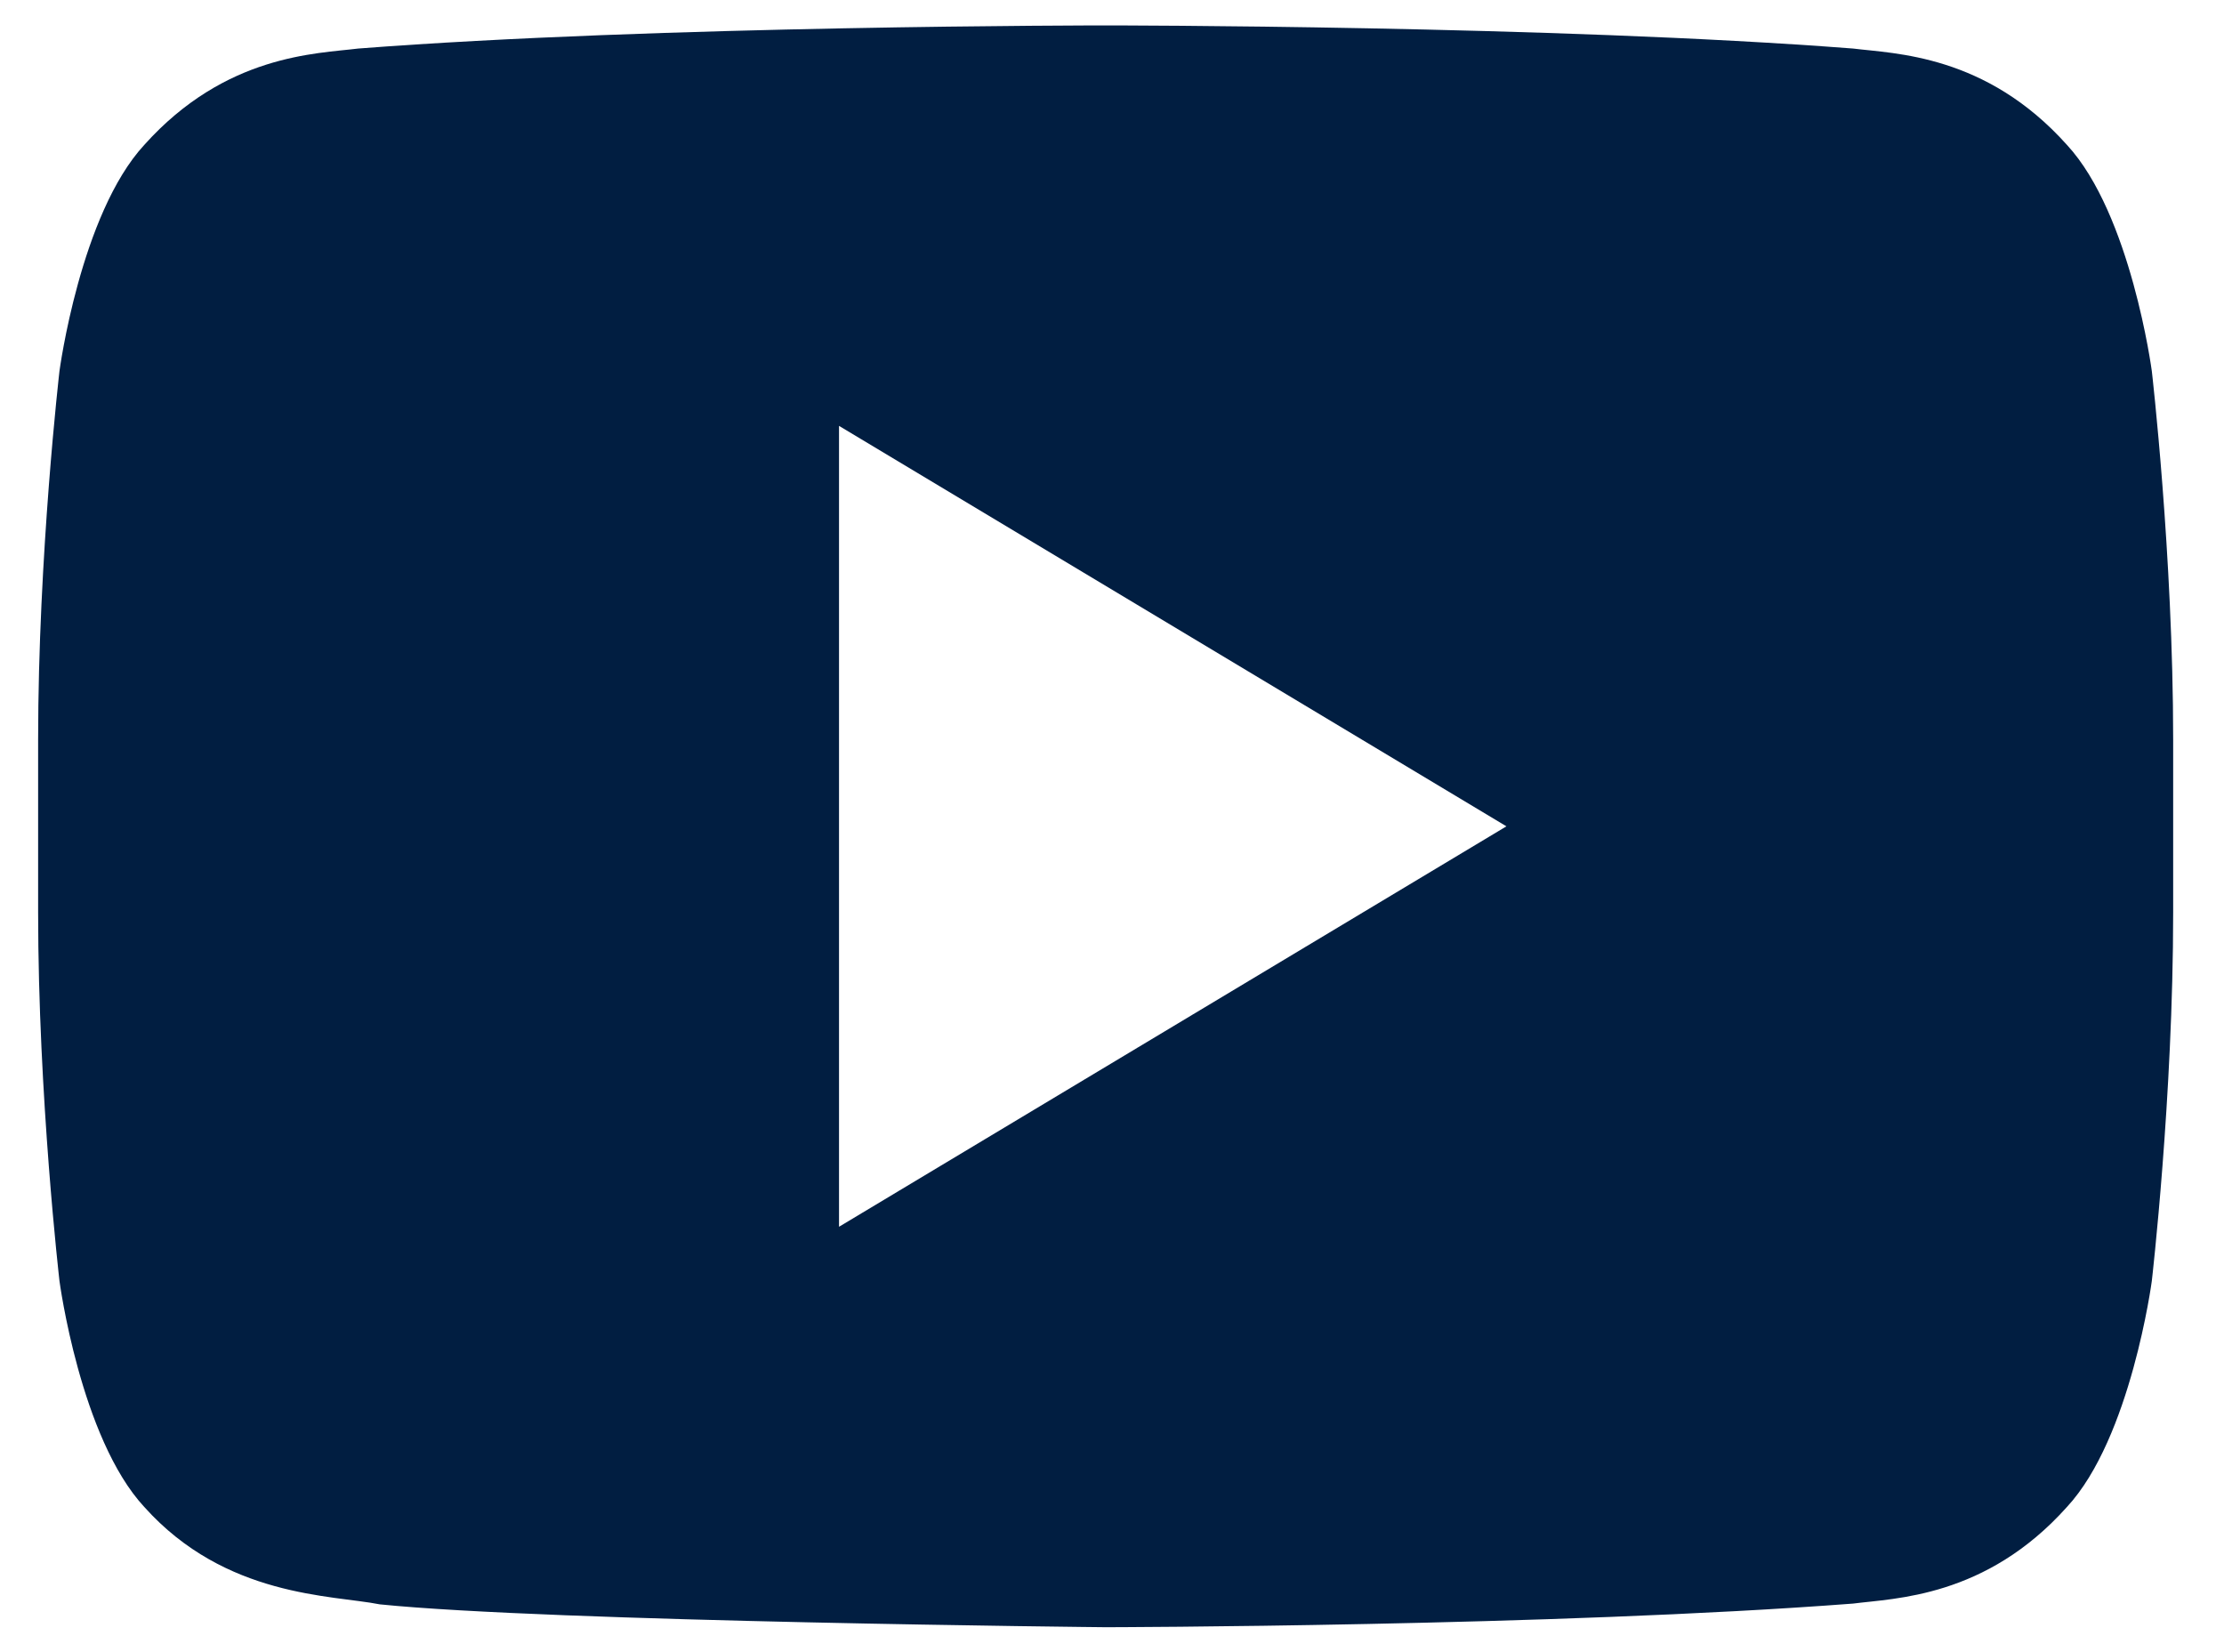 <?xml version="1.0" encoding="UTF-8"?>
<svg width="35px" height="26px" viewBox="0 0 35 26" version="1.1" xmlns="http://www.w3.org/2000/svg" xmlns:xlink="http://www.w3.org/1999/xlink">
    <!-- Generator: sketchtool 53.2 (72643) - https://sketchapp.com -->
    <title>53B12580-3DAB-4633-AE9E-7E404EEB16FD</title>
    <desc>Created with sketchtool.</desc>
    <g id="Elements" stroke="none" stroke-width="1" fill="none" fill-rule="evenodd">
        <g id="Icons" transform="translate(-654, -442)" fill="#011E41">
            <path d="M667.204,461.306 L667.204,448.702 L677.707,455.004 L667.204,461.306 Z M687.864,447.839 C687.864,447.839 687.536,445.369 686.528,444.28 C685.251,442.854 683.819,442.846 683.163,442.764 C678.46,442.4 671.407,442.4 671.407,442.4 L671.392,442.4 C671.392,442.4 664.339,442.4 659.637,442.764 C658.981,442.846 657.55,442.854 656.271,444.28 C655.265,445.369 654.936,447.839 654.936,447.839 C654.936,447.839 654.6,450.74 654.6,453.64 L654.6,456.357 C654.6,459.26 654.936,462.159 654.936,462.159 C654.936,462.159 655.264,464.63 656.271,465.716 C657.55,467.142 659.227,467.099 659.976,467.248 C662.664,467.522 671.4,467.608 671.4,467.608 C671.4,467.608 678.46,467.596 683.163,467.236 C683.819,467.151 685.251,467.143 686.528,465.716 C687.535,464.631 687.864,462.159 687.864,462.159 C687.864,462.159 688.2,459.26 688.2,456.359 L688.2,453.64 C688.2,450.74 687.864,447.839 687.864,447.839 L687.864,447.839 Z" id="youtube"></path>
        </g>
    </g>
</svg>